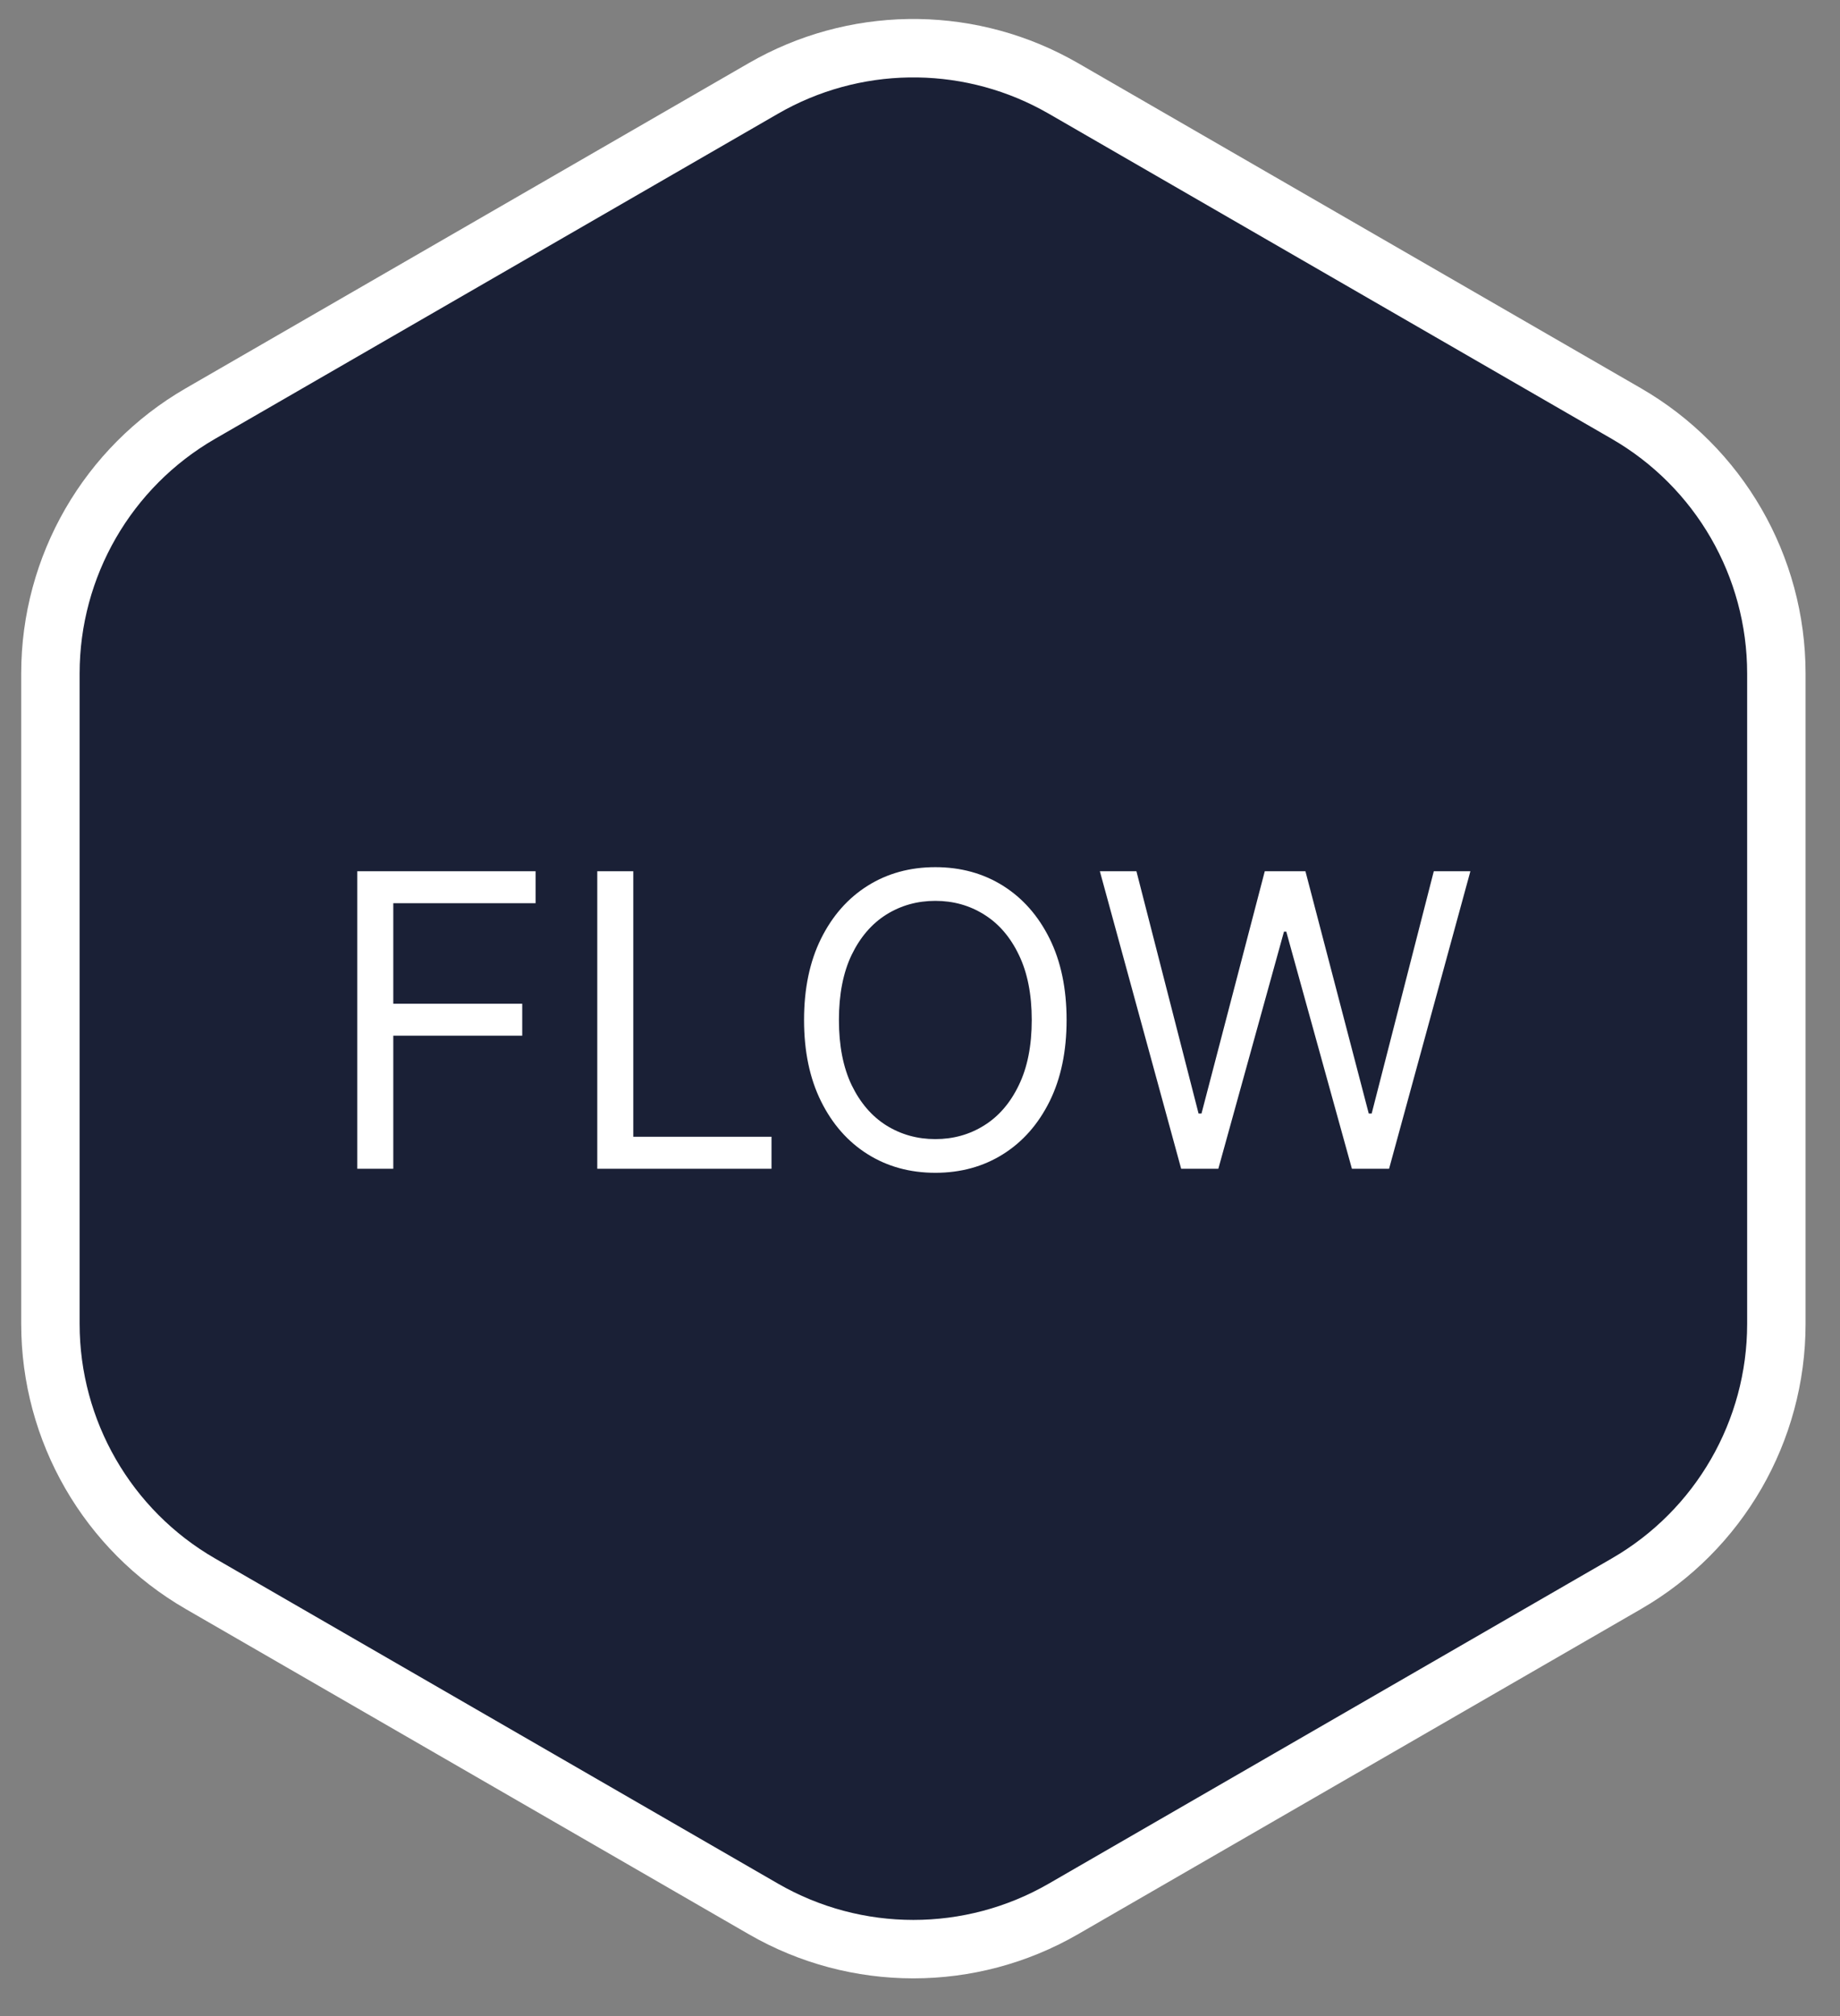 <svg width="63" height="69" viewBox="0 0 63 69" fill="none" xmlns="http://www.w3.org/2000/svg">
<rect x="0" y="0" width="63" height="69" fill="#808080" stroke="none"/>
<path d="M26.139 3.025C29.217 1.248 32.987 1.193 36.108 2.859L36.408 3.025L55.687 14.155C58.864 15.99 60.821 19.381 60.821 23.05V45.31C60.821 48.978 58.864 52.369 55.687 54.203L36.408 65.334C33.231 67.168 29.316 67.168 26.139 65.334L6.86 54.203C3.683 52.369 1.726 48.978 1.726 45.31V23.05C1.726 19.381 3.683 15.99 6.86 14.155L26.139 3.025Z" fill="#1A2036" stroke="white" stroke-width="2"/>
<path d="M12.233 40V29.818H18.338V30.912H13.466V34.352H17.881V35.446H13.466V40H12.233ZM20.45 40V29.818H21.683V38.906H26.416V40H20.45ZM36.519 34.909C36.519 35.983 36.325 36.911 35.938 37.693C35.55 38.475 35.018 39.079 34.342 39.503C33.666 39.927 32.893 40.139 32.025 40.139C31.157 40.139 30.384 39.927 29.708 39.503C29.032 39.079 28.5 38.475 28.112 37.693C27.724 36.911 27.53 35.983 27.53 34.909C27.53 33.835 27.724 32.907 28.112 32.125C28.5 31.343 29.032 30.74 29.708 30.315C30.384 29.891 31.157 29.679 32.025 29.679C32.893 29.679 33.666 29.891 34.342 30.315C35.018 30.74 35.55 31.343 35.938 32.125C36.325 32.907 36.519 33.835 36.519 34.909ZM35.326 34.909C35.326 34.028 35.178 33.283 34.883 32.677C34.592 32.07 34.196 31.611 33.695 31.3C33.198 30.988 32.641 30.832 32.025 30.832C31.408 30.832 30.85 30.988 30.349 31.3C29.852 31.611 29.456 32.07 29.161 32.677C28.87 33.283 28.724 34.028 28.724 34.909C28.724 35.791 28.87 36.535 29.161 37.141C29.456 37.748 29.852 38.207 30.349 38.519C30.85 38.83 31.408 38.986 32.025 38.986C32.641 38.986 33.198 38.83 33.695 38.519C34.196 38.207 34.592 37.748 34.883 37.141C35.178 36.535 35.326 35.791 35.326 34.909ZM40.442 40L37.658 29.818H38.91L41.038 38.111H41.138L43.305 29.818H44.697L46.865 38.111H46.965L49.092 29.818H50.345L47.561 40H46.288L44.041 31.886H43.962L41.715 40H40.442Z" fill="white"/>
</svg>
